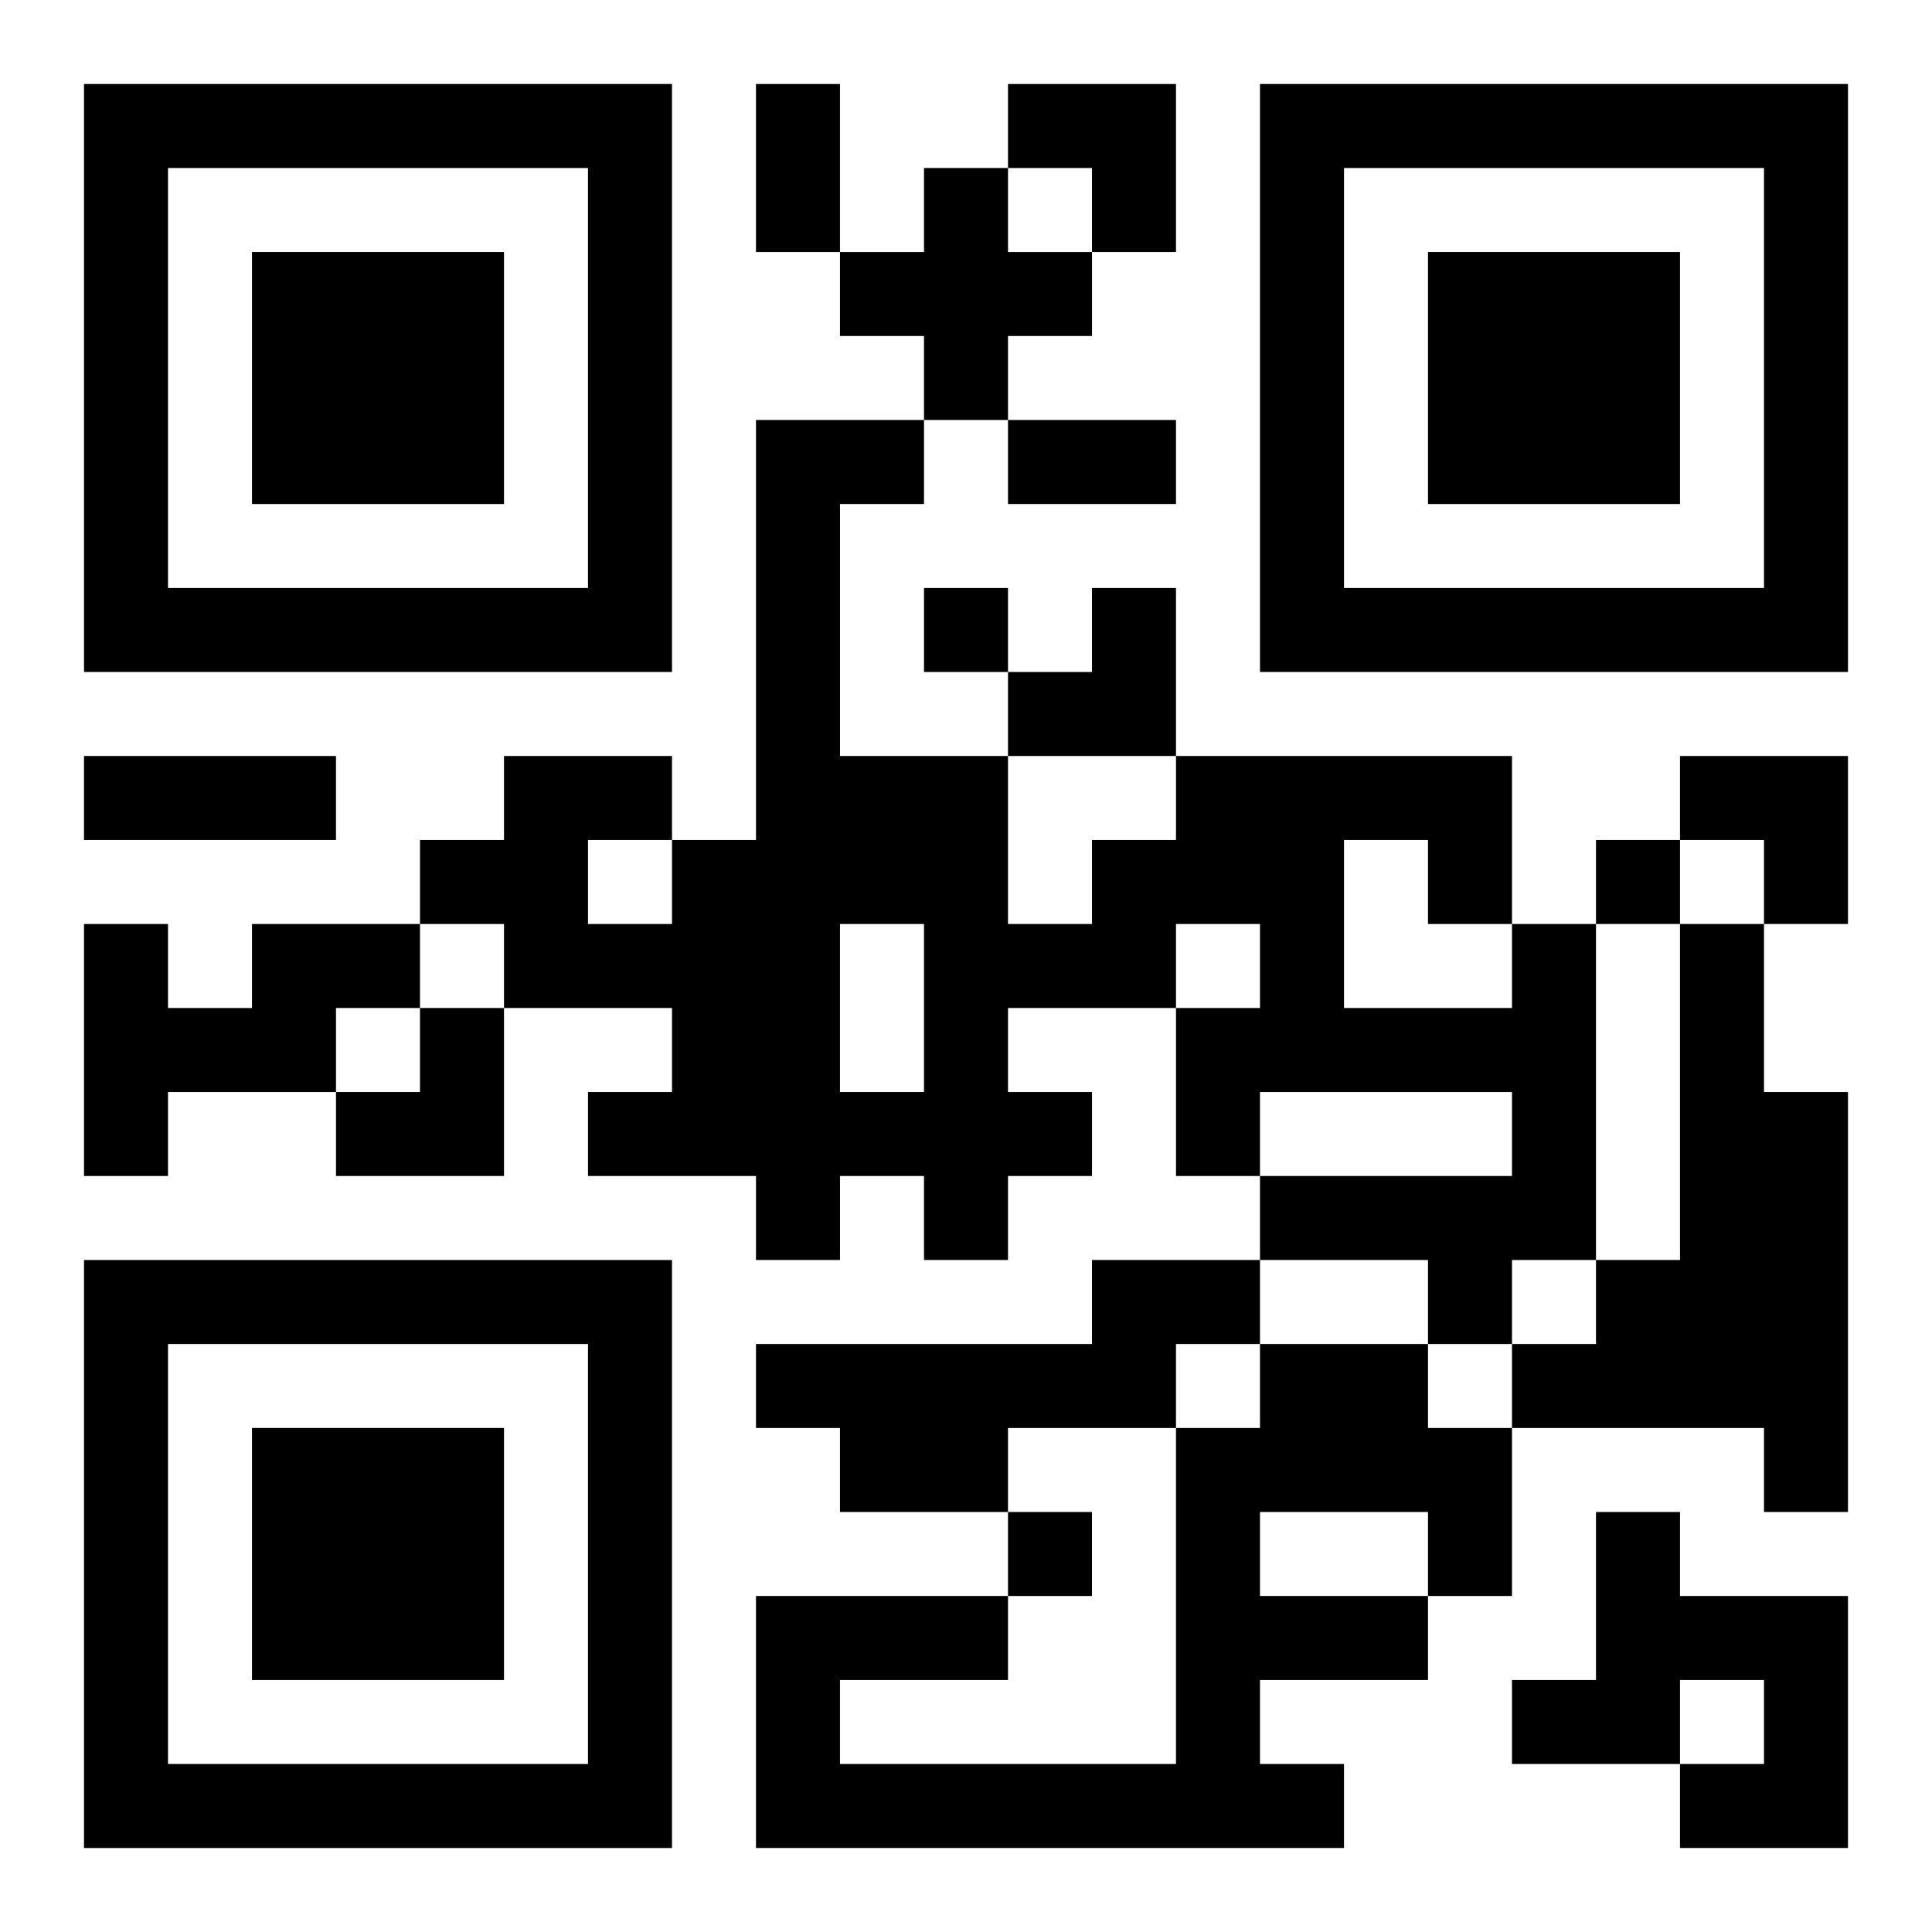 <?xml version="1.0" encoding="UTF-8"?>
<svg width="250" height="250" baseProfile="full" version="1.1" viewBox="-1 -1 23 23" xmlns="http://www.w3.org/2000/svg" xmlns:xlink="http://www.w3.org/1999/xlink"><symbol id="a"><path d="m0 7v7h7v-7h-7zm1 1h5v5h-5v-5zm1 1v3h3v-3h-3z"/></symbol><use y="-7" xlink:href="#a"/><use y="7" xlink:href="#a"/><use x="14" y="-7" xlink:href="#a"/><path d="m10 1h1v1h1v1h-1v1h-1v-1h-1v-1h1v-1m-8 9h2v1h-1v1h-2v1h-1v-3h1v1h1v-1m15 0h1v4h-1v1h-1v-1h-2v-1h3v-1h-3v1h-1v-2h1v-1h-1v1h-2v1h1v1h-1v1h-1v-1h-1v1h-1v-1h-2v-1h1v-1h-2v-1h-1v-1h1v-1h2v1h1v-5h2v1h-1v3h2v2h1v-1h1v-1h4v2m-2-1v2h2v-1h-1v-1h-1m-6 1v2h1v-2h-1m-3-1v1h1v-1h-1m13 1h1v2h1v5h-1v-1h-3v-1h1v-1h1v-4m-7 4h2v1h-1v1h-2v1h-2v-1h-1v-1h4v-1m2 1h2v1h1v2h-1v1h-2v1h1v1h-7v-3h3v1h-2v1h4v-4h1v-1m0 2v1h2v-1h-2m4 0h1v1h2v3h-2v-1h1v-1h-1v1h-2v-1h1v-2m-8-11v1h1v-1h-1m8 3v1h1v-1h-1m-7 8v1h1v-1h-1m-3-17h1v2h-1v-2m3 4h2v1h-2v-1m-11 4h3v1h-3v-1m11-8h2v2h-1v-1h-1zm0 6m1 0h1v2h-2v-1h1zm7 2h2v2h-1v-1h-1zm-16 3m1 0h1v2h-2v-1h1z"/></svg>
